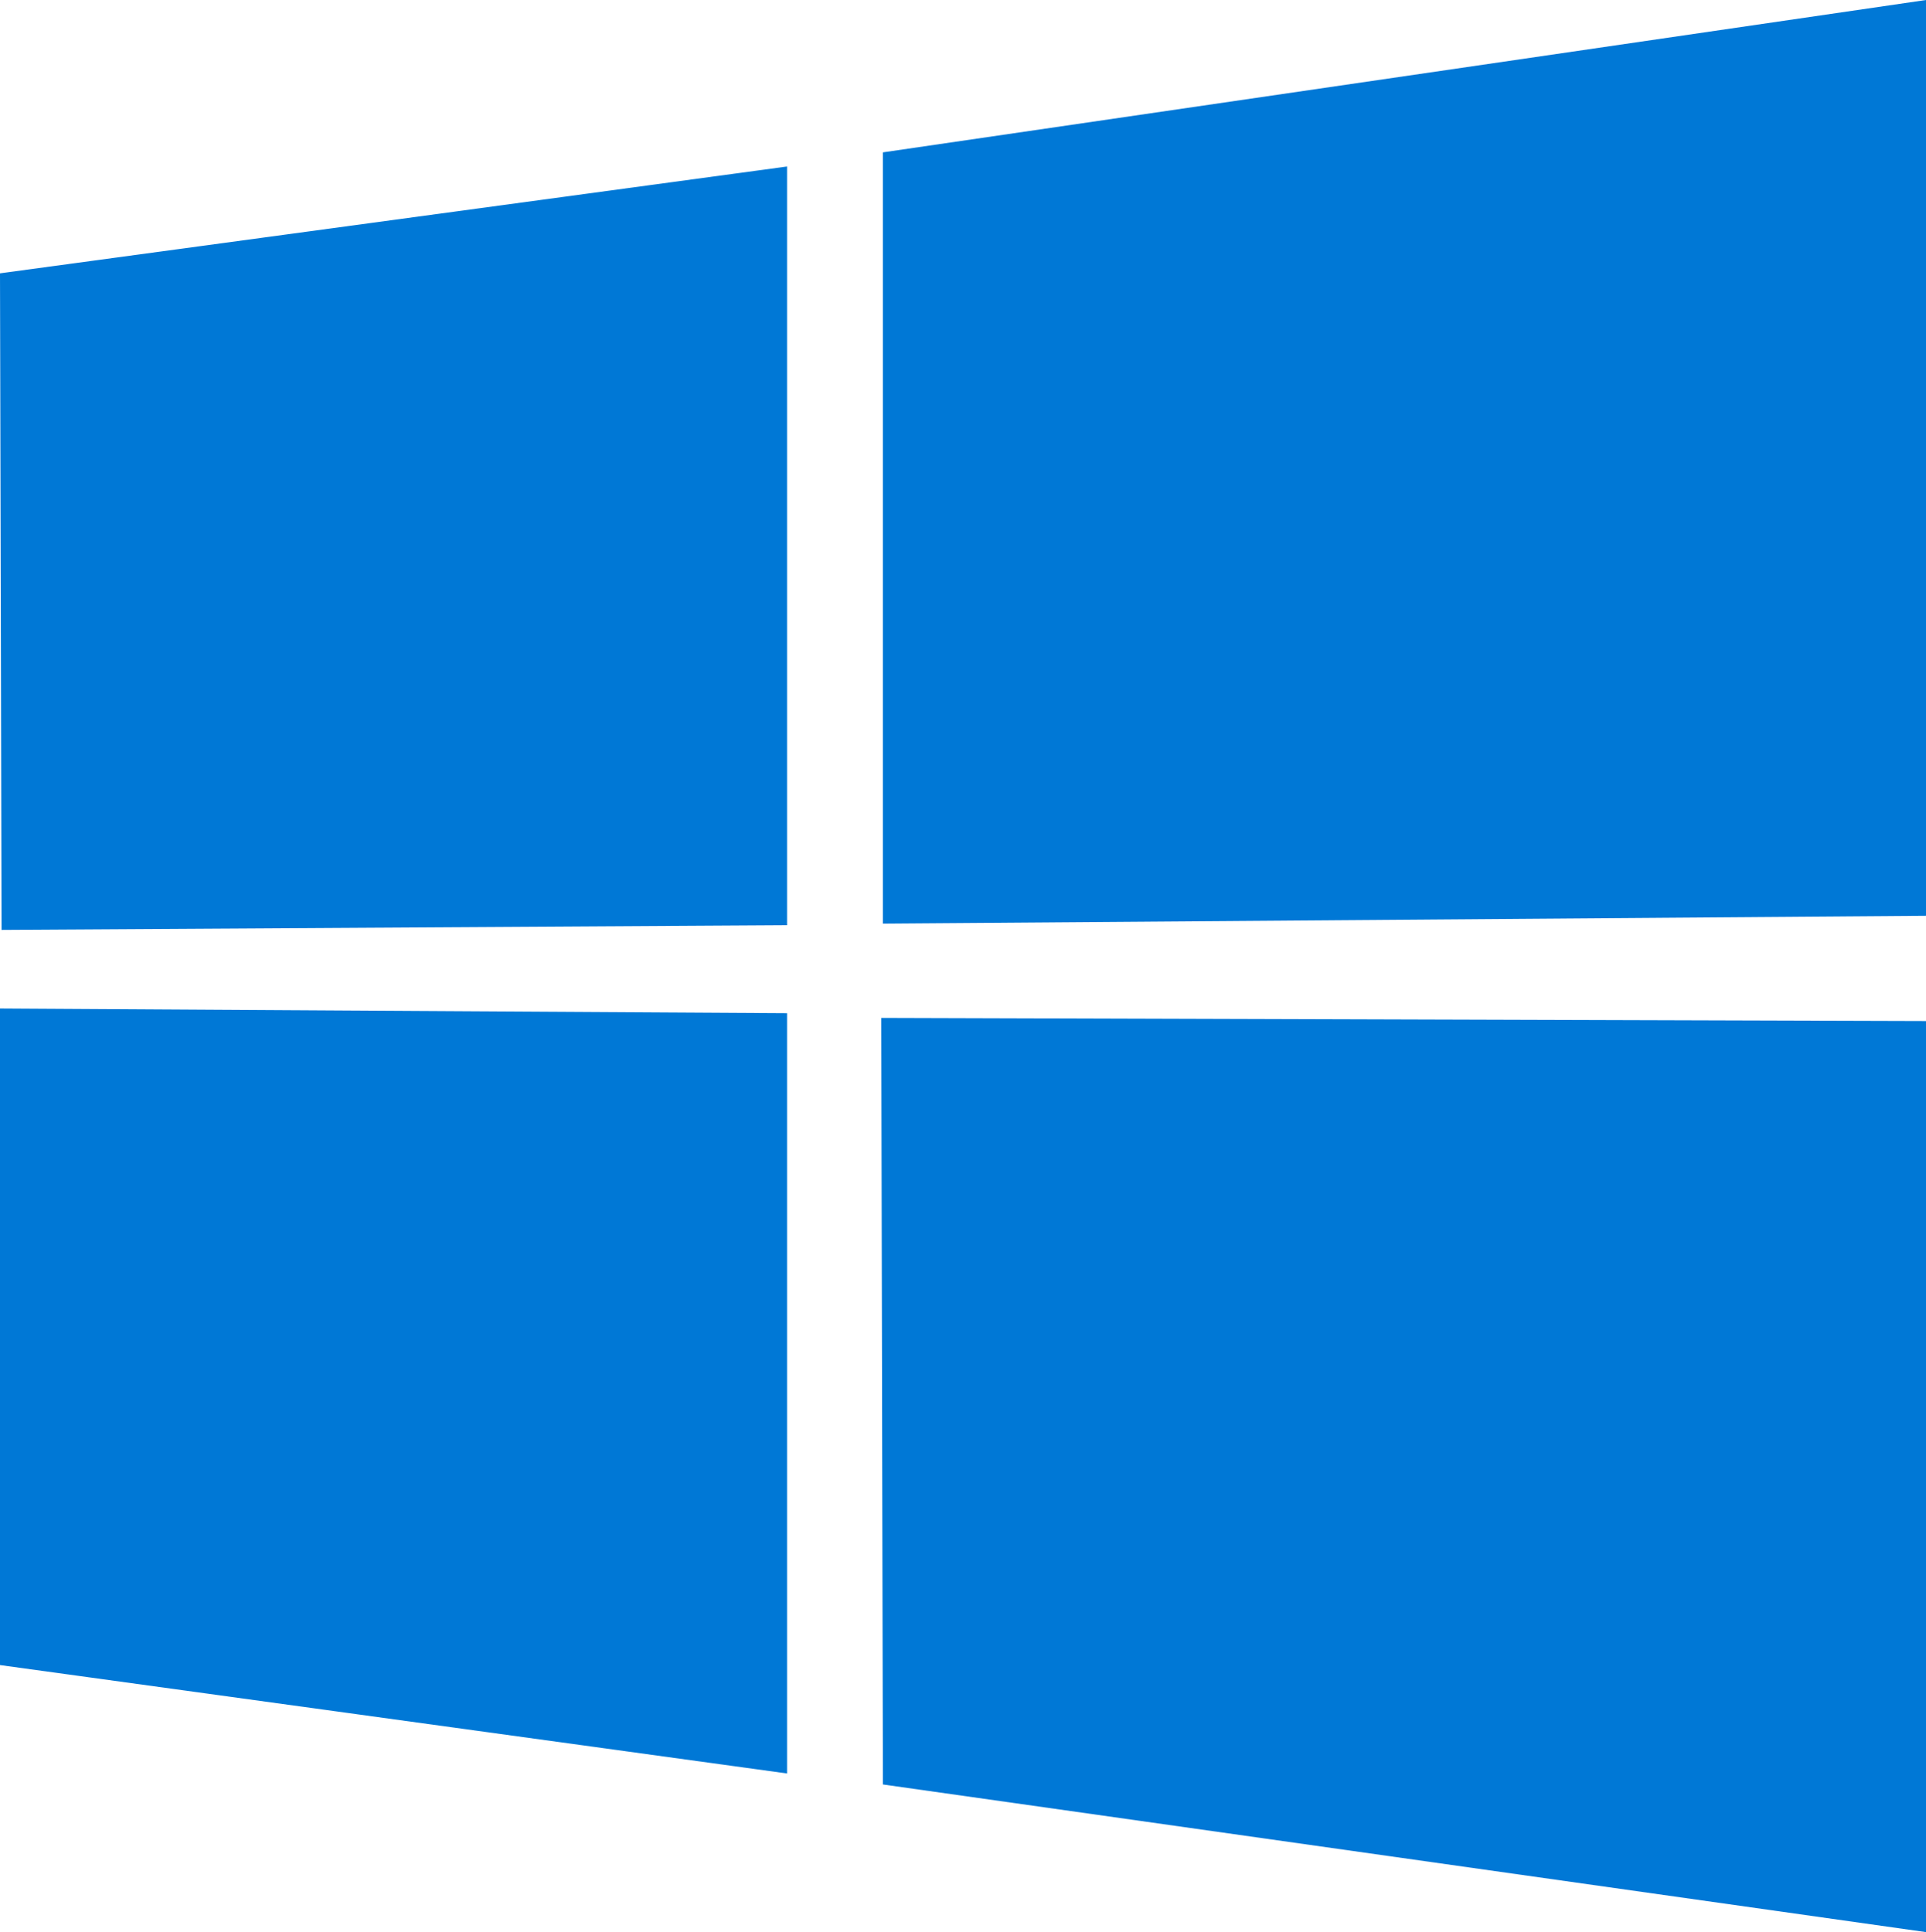 <svg xmlns="http://www.w3.org/2000/svg" viewBox="0 0 122.6 123" enable-background="new 0 0 122.6 123">
	<path fill="#0078D6" d="M0 17.4l50.1-6.8v48.3l-50 .3L0 17.4zm50.1 47.1v48.4L0 106V64.2l50.1.3zm6.1-54.8L122.6 0v58.3l-66.4.5V9.7zM122.6 65v58l-66.4-9.4-.1-48.8 66.5.2z"/>
</svg>